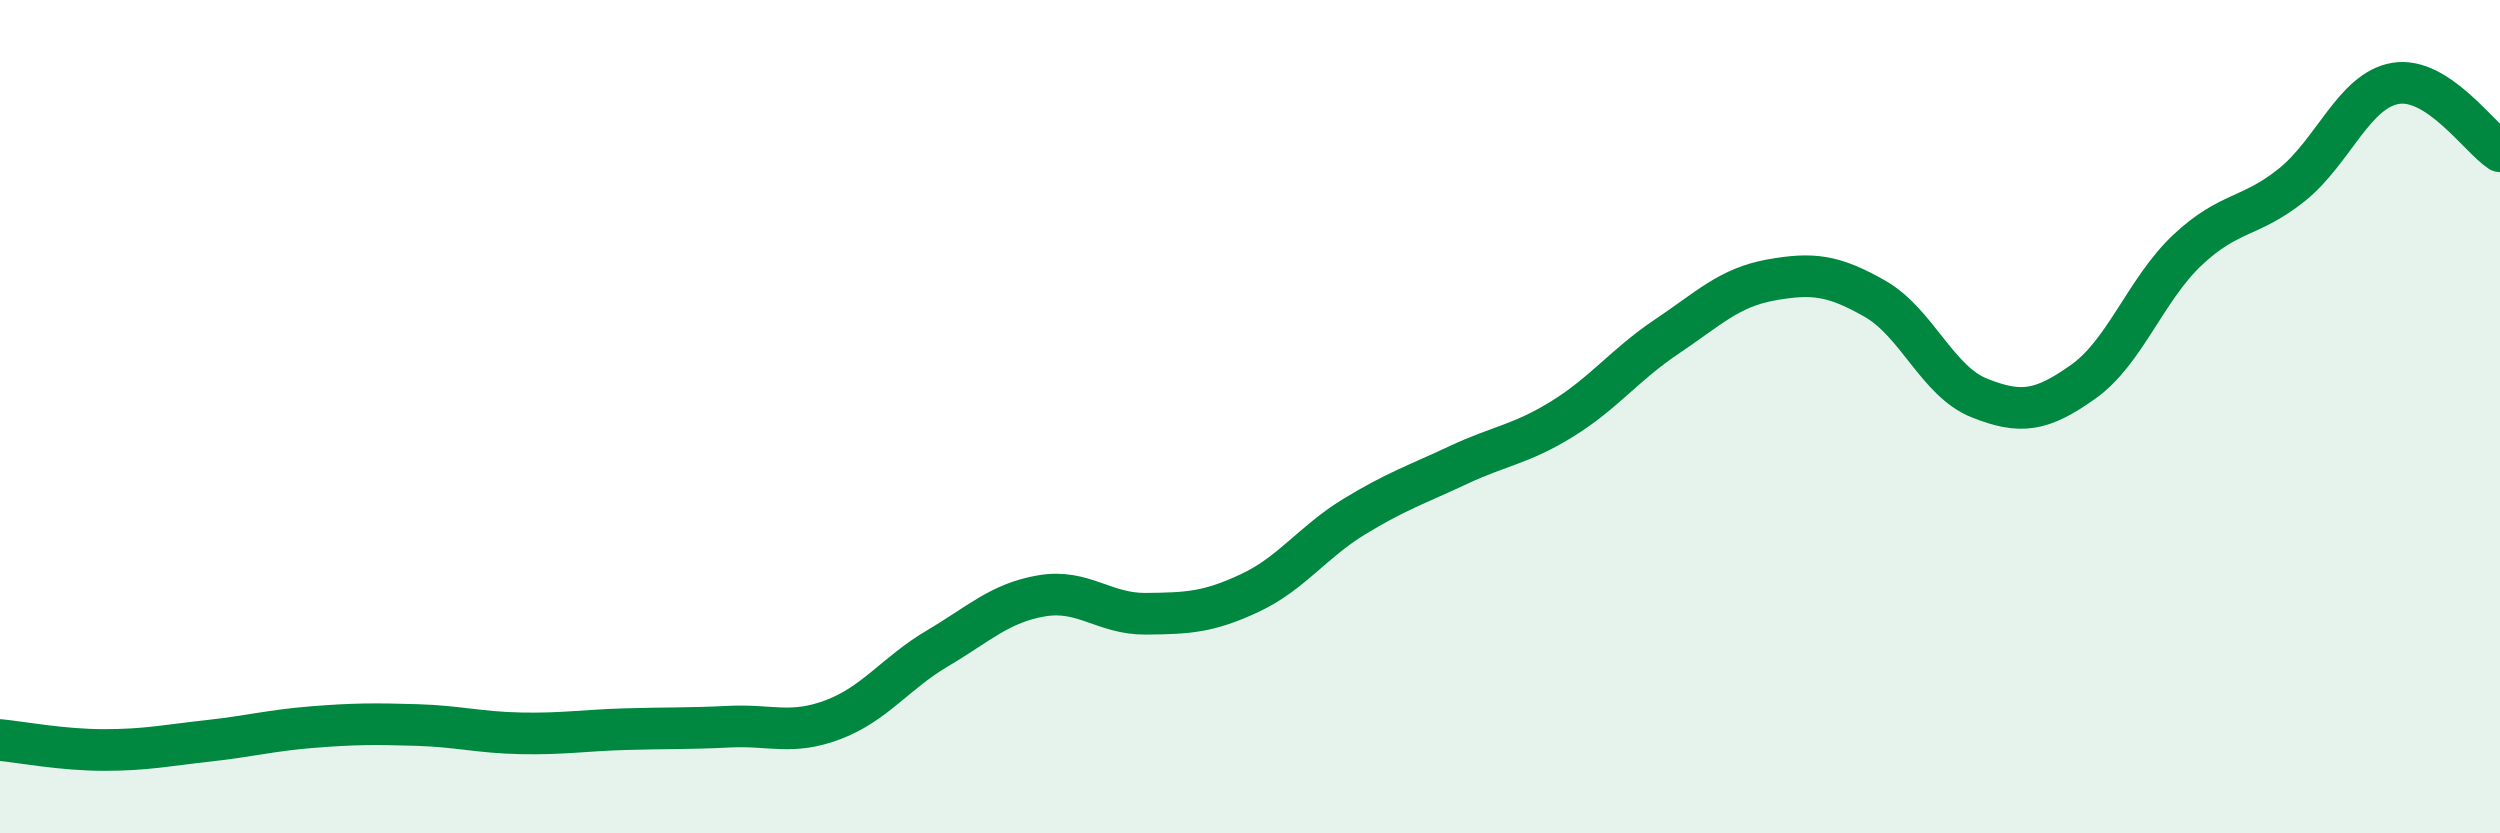 
    <svg width="60" height="20" viewBox="0 0 60 20" xmlns="http://www.w3.org/2000/svg">
      <path
        d="M 0,17.76 C 0.5,17.81 1.5,18 2.5,18 C 3.5,18 4,17.89 5,17.78 C 6,17.67 6.5,17.53 7.5,17.45 C 8.5,17.37 9,17.37 10,17.4 C 11,17.43 11.5,17.58 12.5,17.6 C 13.5,17.62 14,17.53 15,17.5 C 16,17.47 16.5,17.49 17.5,17.44 C 18.5,17.39 19,17.65 20,17.27 C 21,16.89 21.5,16.15 22.5,15.56 C 23.5,14.97 24,14.47 25,14.3 C 26,14.13 26.5,14.74 27.5,14.73 C 28.5,14.72 29,14.7 30,14.23 C 31,13.76 31.5,13.01 32.5,12.4 C 33.5,11.79 34,11.63 35,11.16 C 36,10.69 36.5,10.67 37.5,10.05 C 38.5,9.43 39,8.75 40,8.08 C 41,7.41 41.5,6.9 42.5,6.72 C 43.5,6.54 44,6.6 45,7.17 C 46,7.74 46.5,9.15 47.5,9.55 C 48.5,9.95 49,9.87 50,9.16 C 51,8.45 51.5,6.94 52.5,6 C 53.5,5.06 54,5.24 55,4.44 C 56,3.64 56.5,2.16 57.5,2 C 58.5,1.84 59.5,3.3 60,3.63L60 20L0 20Z"
        fill="#008740"
        opacity="0.1"
        stroke-linecap="round"
        stroke-linejoin="round"
      />
      <path
        d="M 0,17.76 C 0.5,17.81 1.5,18 2.5,18 C 3.5,18 4,17.89 5,17.78 C 6,17.67 6.5,17.53 7.5,17.45 C 8.5,17.37 9,17.37 10,17.4 C 11,17.43 11.5,17.58 12.5,17.6 C 13.5,17.62 14,17.53 15,17.5 C 16,17.47 16.5,17.49 17.5,17.44 C 18.5,17.39 19,17.65 20,17.27 C 21,16.89 21.5,16.15 22.5,15.56 C 23.5,14.97 24,14.47 25,14.3 C 26,14.13 26.5,14.74 27.5,14.73 C 28.5,14.72 29,14.7 30,14.23 C 31,13.76 31.5,13.01 32.5,12.4 C 33.5,11.79 34,11.63 35,11.16 C 36,10.69 36.5,10.67 37.5,10.05 C 38.5,9.43 39,8.75 40,8.08 C 41,7.41 41.5,6.9 42.5,6.72 C 43.5,6.54 44,6.6 45,7.17 C 46,7.74 46.5,9.15 47.5,9.55 C 48.5,9.95 49,9.87 50,9.16 C 51,8.45 51.5,6.94 52.5,6 C 53.5,5.06 54,5.24 55,4.44 C 56,3.64 56.5,2.16 57.5,2 C 58.5,1.84 59.5,3.3 60,3.63"
        stroke="#008740"
        stroke-width="1"
        fill="none"
        stroke-linecap="round"
        stroke-linejoin="round"
      />
    </svg>
  